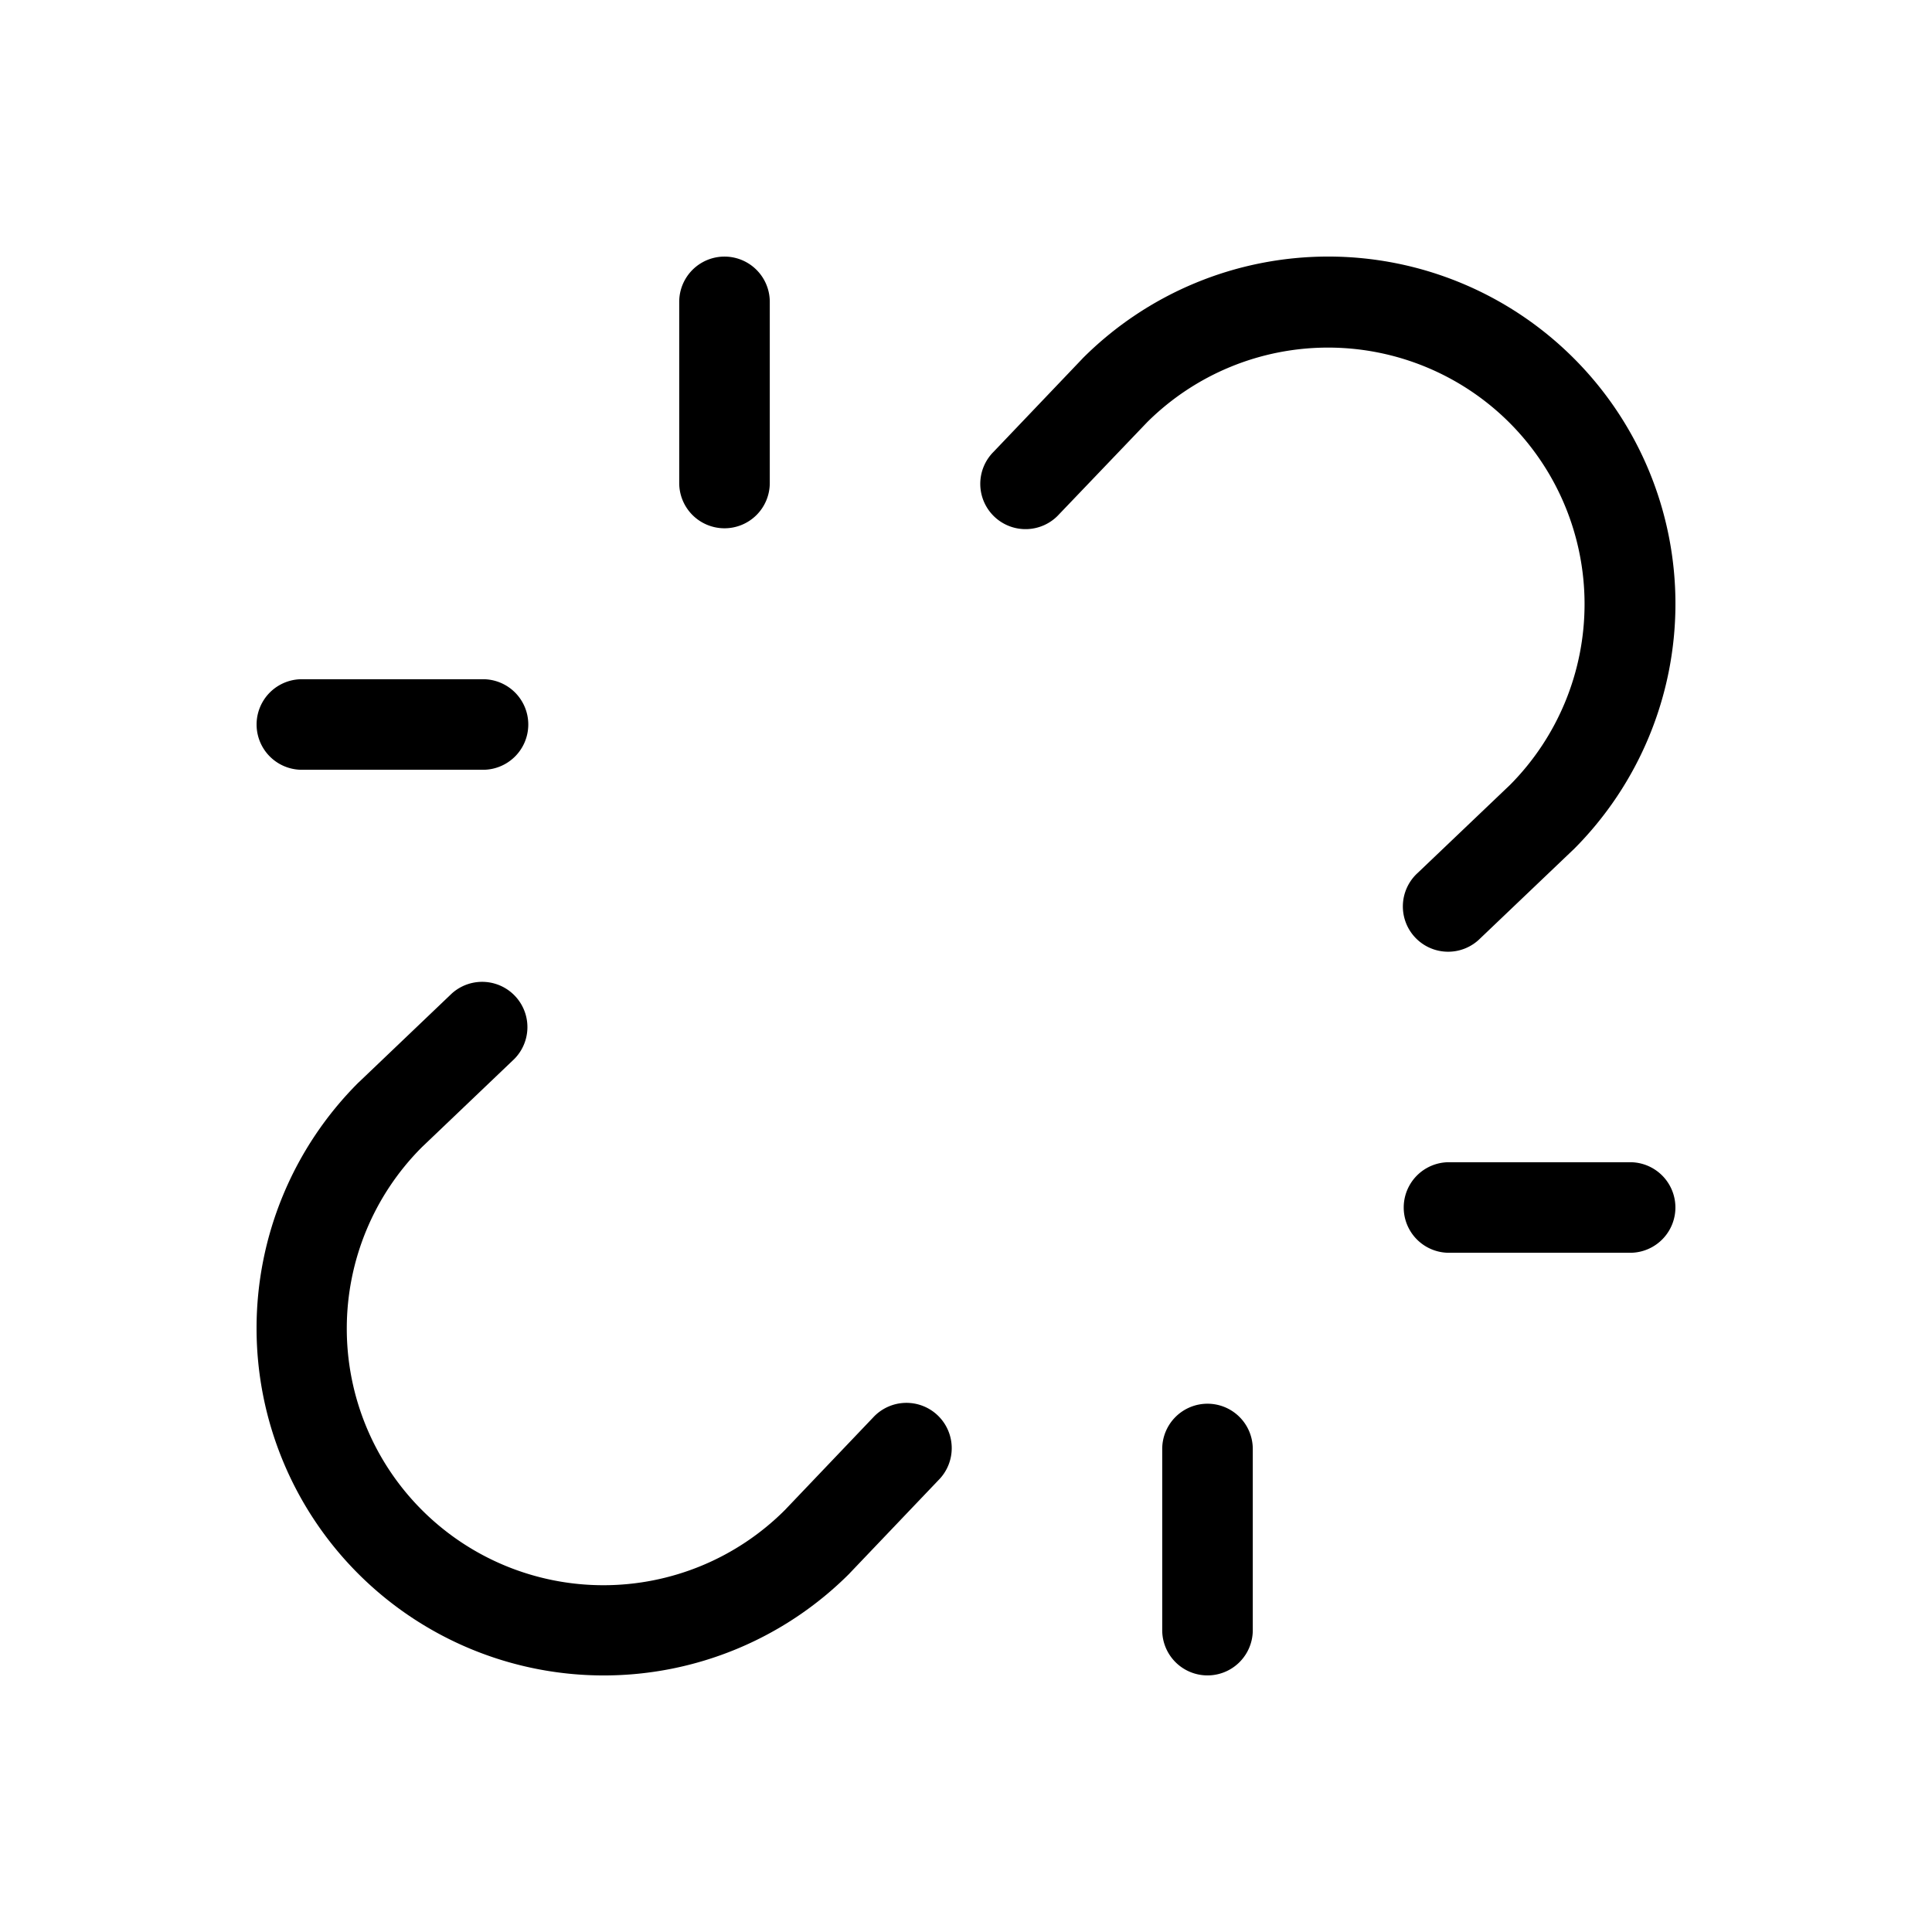 <svg xmlns="http://www.w3.org/2000/svg" viewBox="0 0 256 256" fill="currentColor"><path d="M200,56a34,34,0,0,0-48-.05L140.34,68.14a6,6,0,1,1-8.68-8.28l11.71-12.28.1-.11a46,46,0,0,1,65.06,65.06l-.11.1-12.28,11.71a6,6,0,1,1-8.28-8.68L200.09,104A34,34,0,0,0,200,56Zm-84.38,131.9L104,200.09A34,34,0,0,1,55.91,152l12.23-11.67a6,6,0,0,0-8.28-8.68L47.58,143.37l-.11.1a46,46,0,0,0,65.06,65.06l.1-.11,11.71-12.28a6,6,0,1,0-8.68-8.28ZM216,154H192a6,6,0,0,0,0,12h24a6,6,0,0,0,0-12ZM40,102H64a6,6,0,0,0,0-12H40a6,6,0,0,0,0,12Zm120,84a6,6,0,0,0-6,6v24a6,6,0,0,0,12,0V192A6,6,0,0,0,160,186ZM96,70a6,6,0,0,0,6-6V40a6,6,0,0,0-12,0V64A6,6,0,0,0,96,70Z"/></svg>